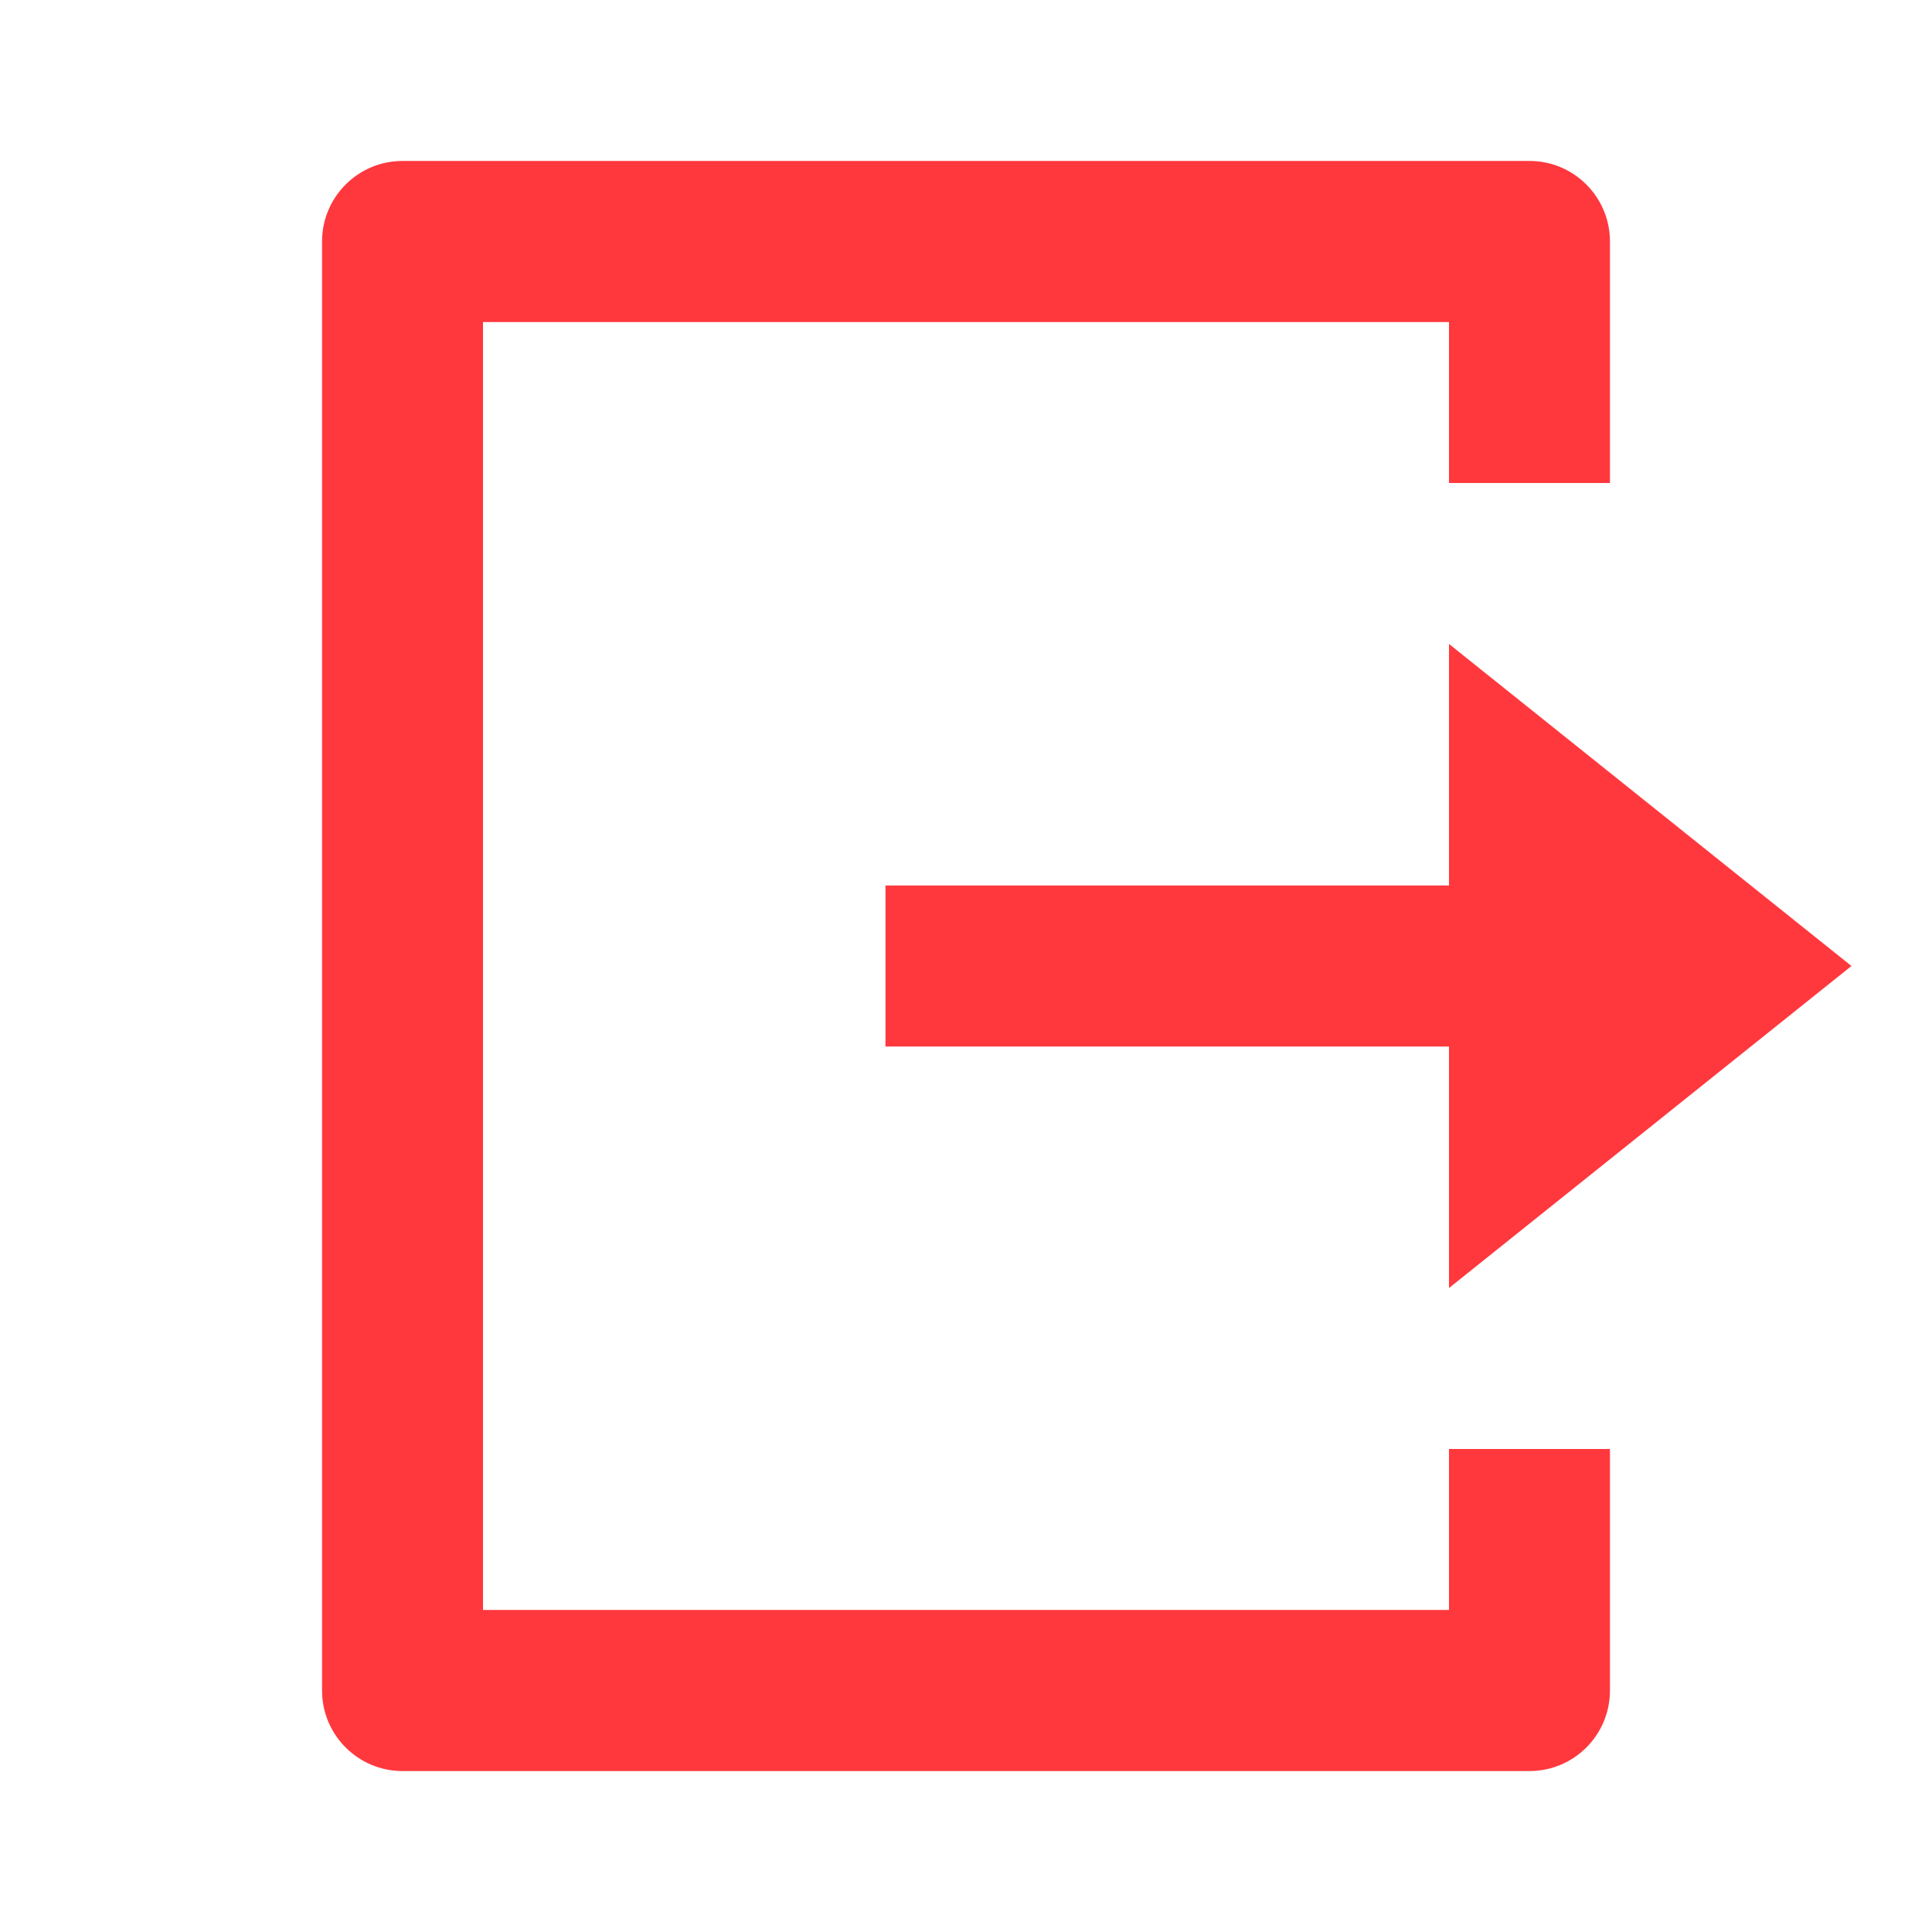 <svg xmlns="http://www.w3.org/2000/svg" xmlns:xlink="http://www.w3.org/1999/xlink" width="16" height="16" viewBox="0 0 16 16" fill="none">
<path d="M3.333 14.667C2.965 14.667 2.667 14.368 2.667 14L2.667 2C2.667 1.632 2.965 1.333 3.333 1.333L12.667 1.333C13.035 1.333 13.333 1.632 13.333 2L13.333 4L12 4L12 2.667L4 2.667L4 13.333L12 13.333L12 12L13.333 12L13.333 14C13.333 14.368 13.035 14.667 12.667 14.667L3.333 14.667ZM12 10.667L12 8.667L7.333 8.667L7.333 7.333L12 7.333L12 5.333L15.333 8L12 10.667Z" fill-rule="evenodd"  fill="#FF383E" >
</path>
</svg>
